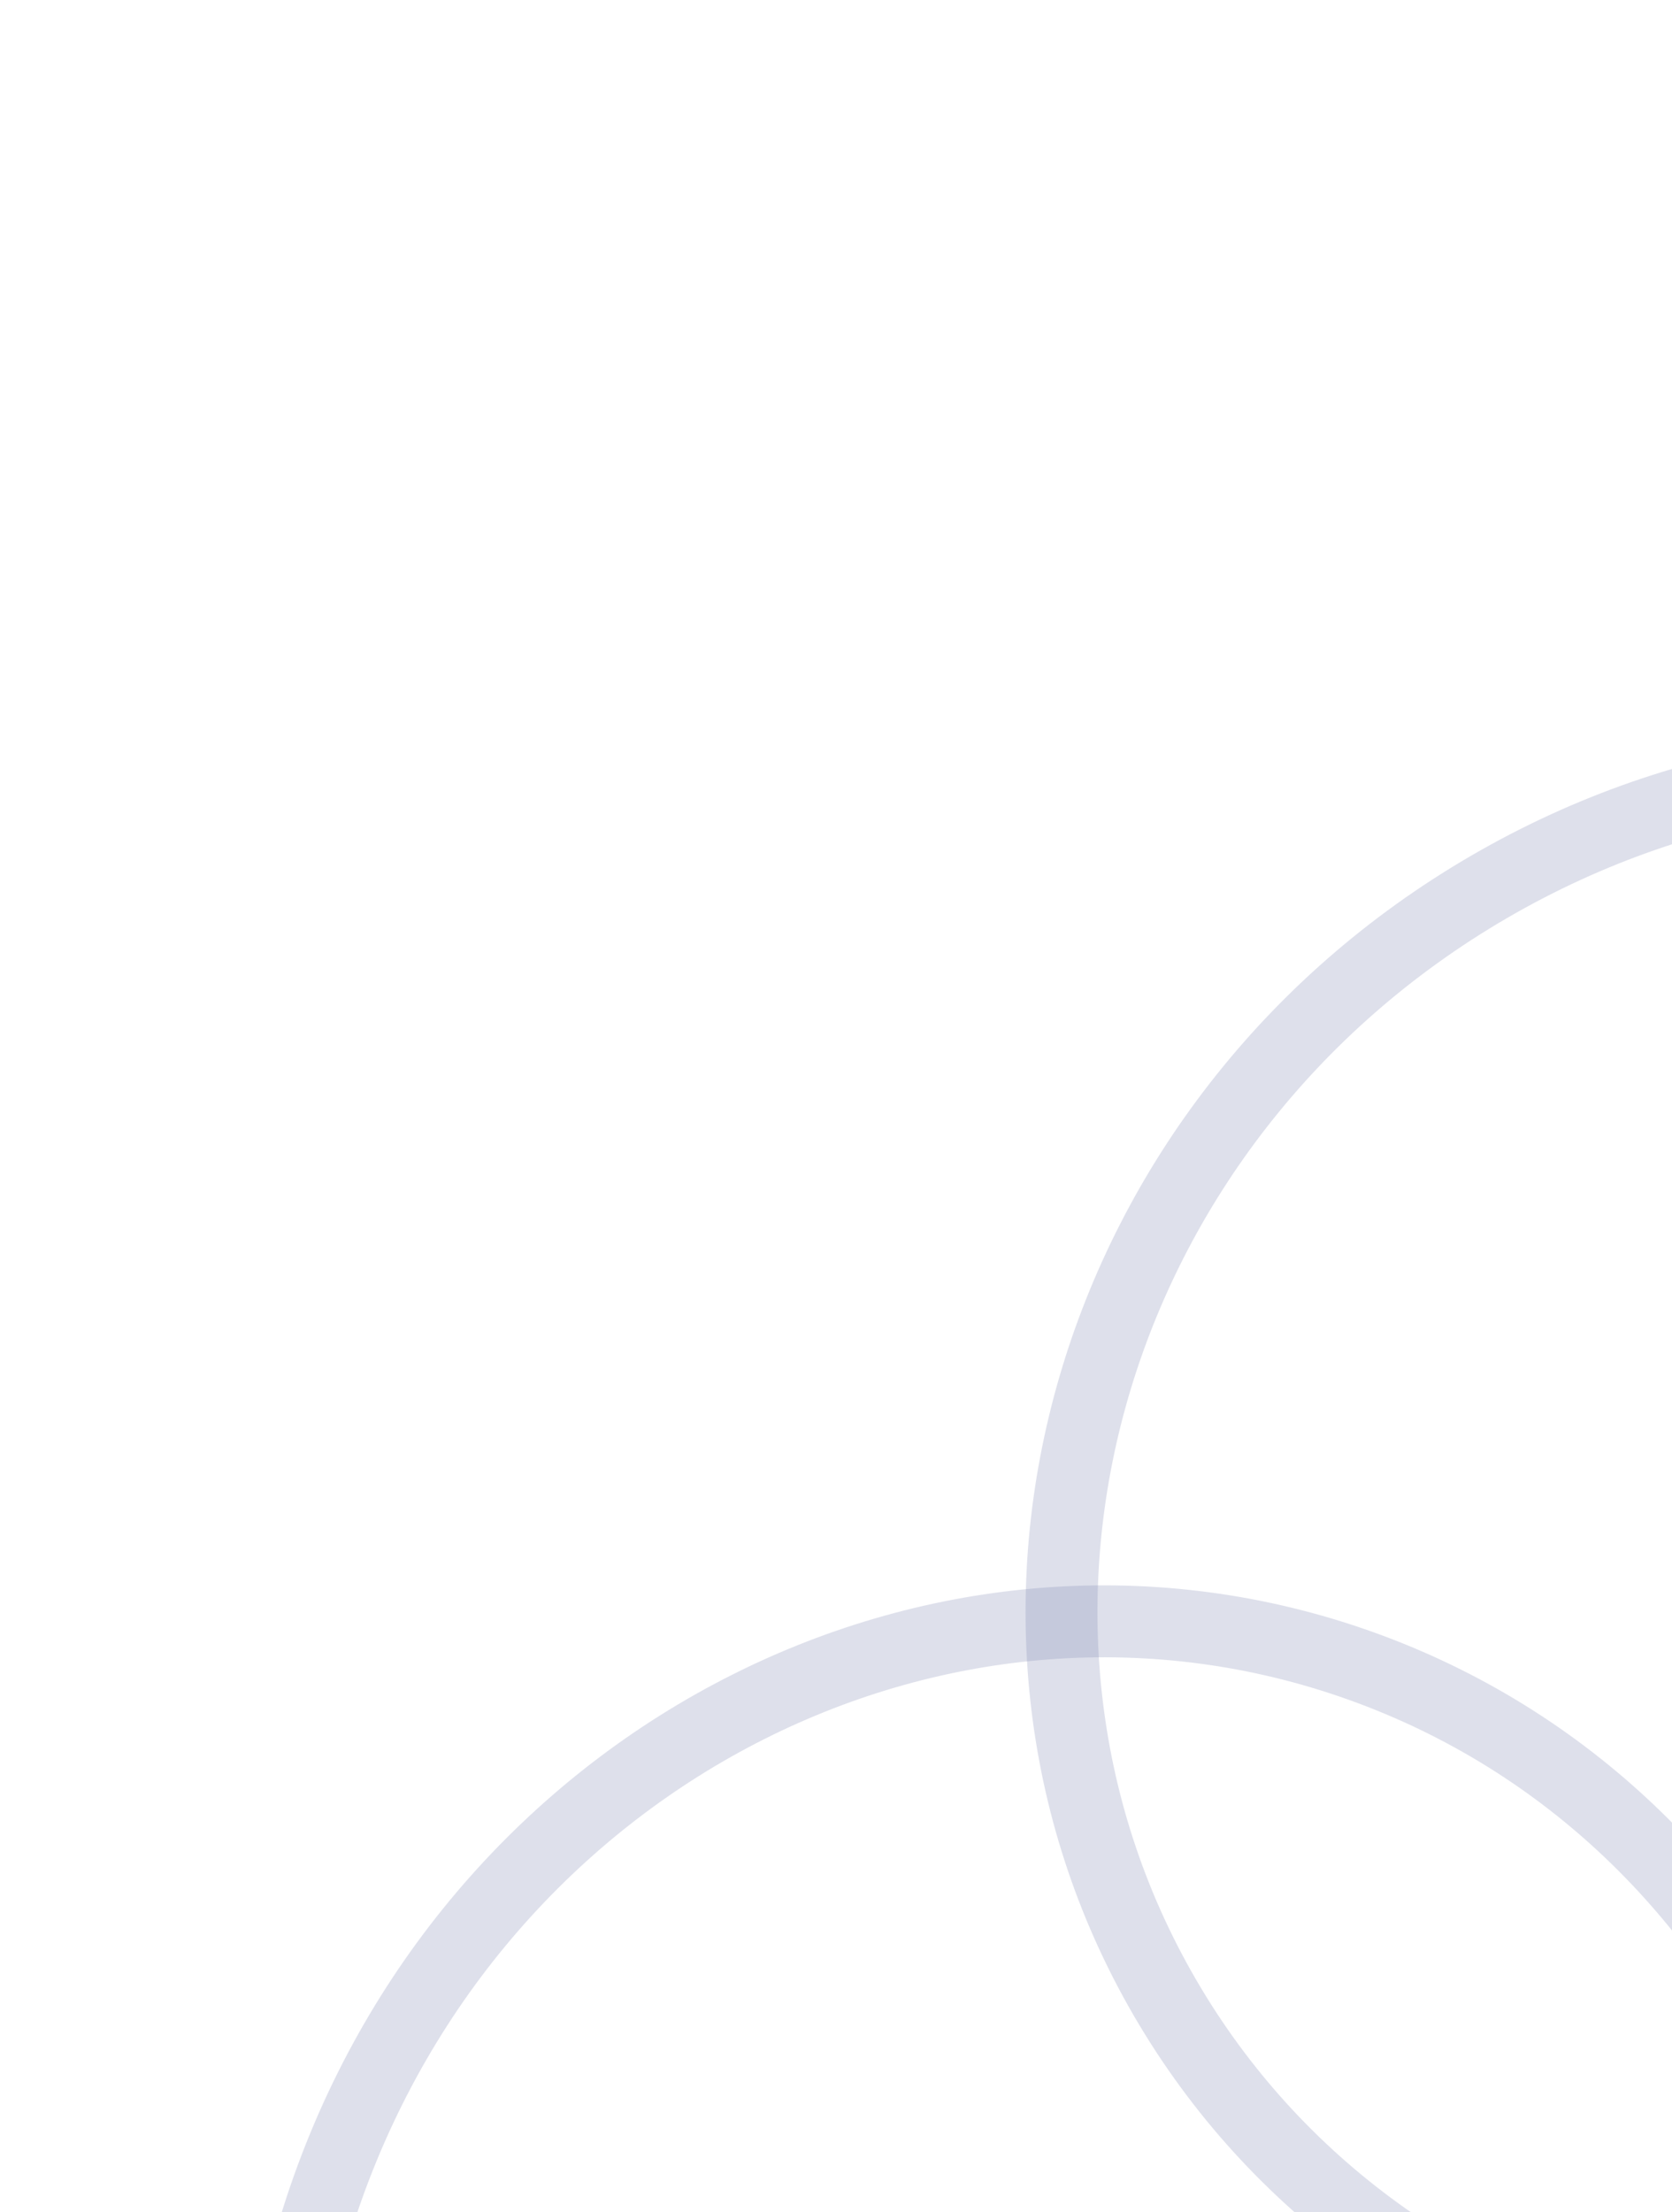 <svg width="279" height="369" viewBox="0 0 279 369" fill="none" xmlns="http://www.w3.org/2000/svg">
<path d="M305.235 454.33C331.333 381.347 295.997 302.51 227.08 277.866C158.164 253.222 80.849 291.777 54.751 364.76C28.653 437.743 63.99 516.58 132.907 541.224C201.823 565.867 279.137 527.313 305.235 454.33Z" stroke="#7D85B2" stroke-opacity="0.25" stroke-width="12"/>
<path d="M382.094 377.954C449.12 339.029 472.985 255.997 436.23 192.705C399.474 129.414 315.529 108.99 248.502 147.914C181.476 186.839 157.611 269.872 194.367 333.163C231.123 396.455 315.068 416.878 382.094 377.954Z" stroke="#7D85B2" stroke-opacity="0.25" stroke-width="12"/>
</svg>
